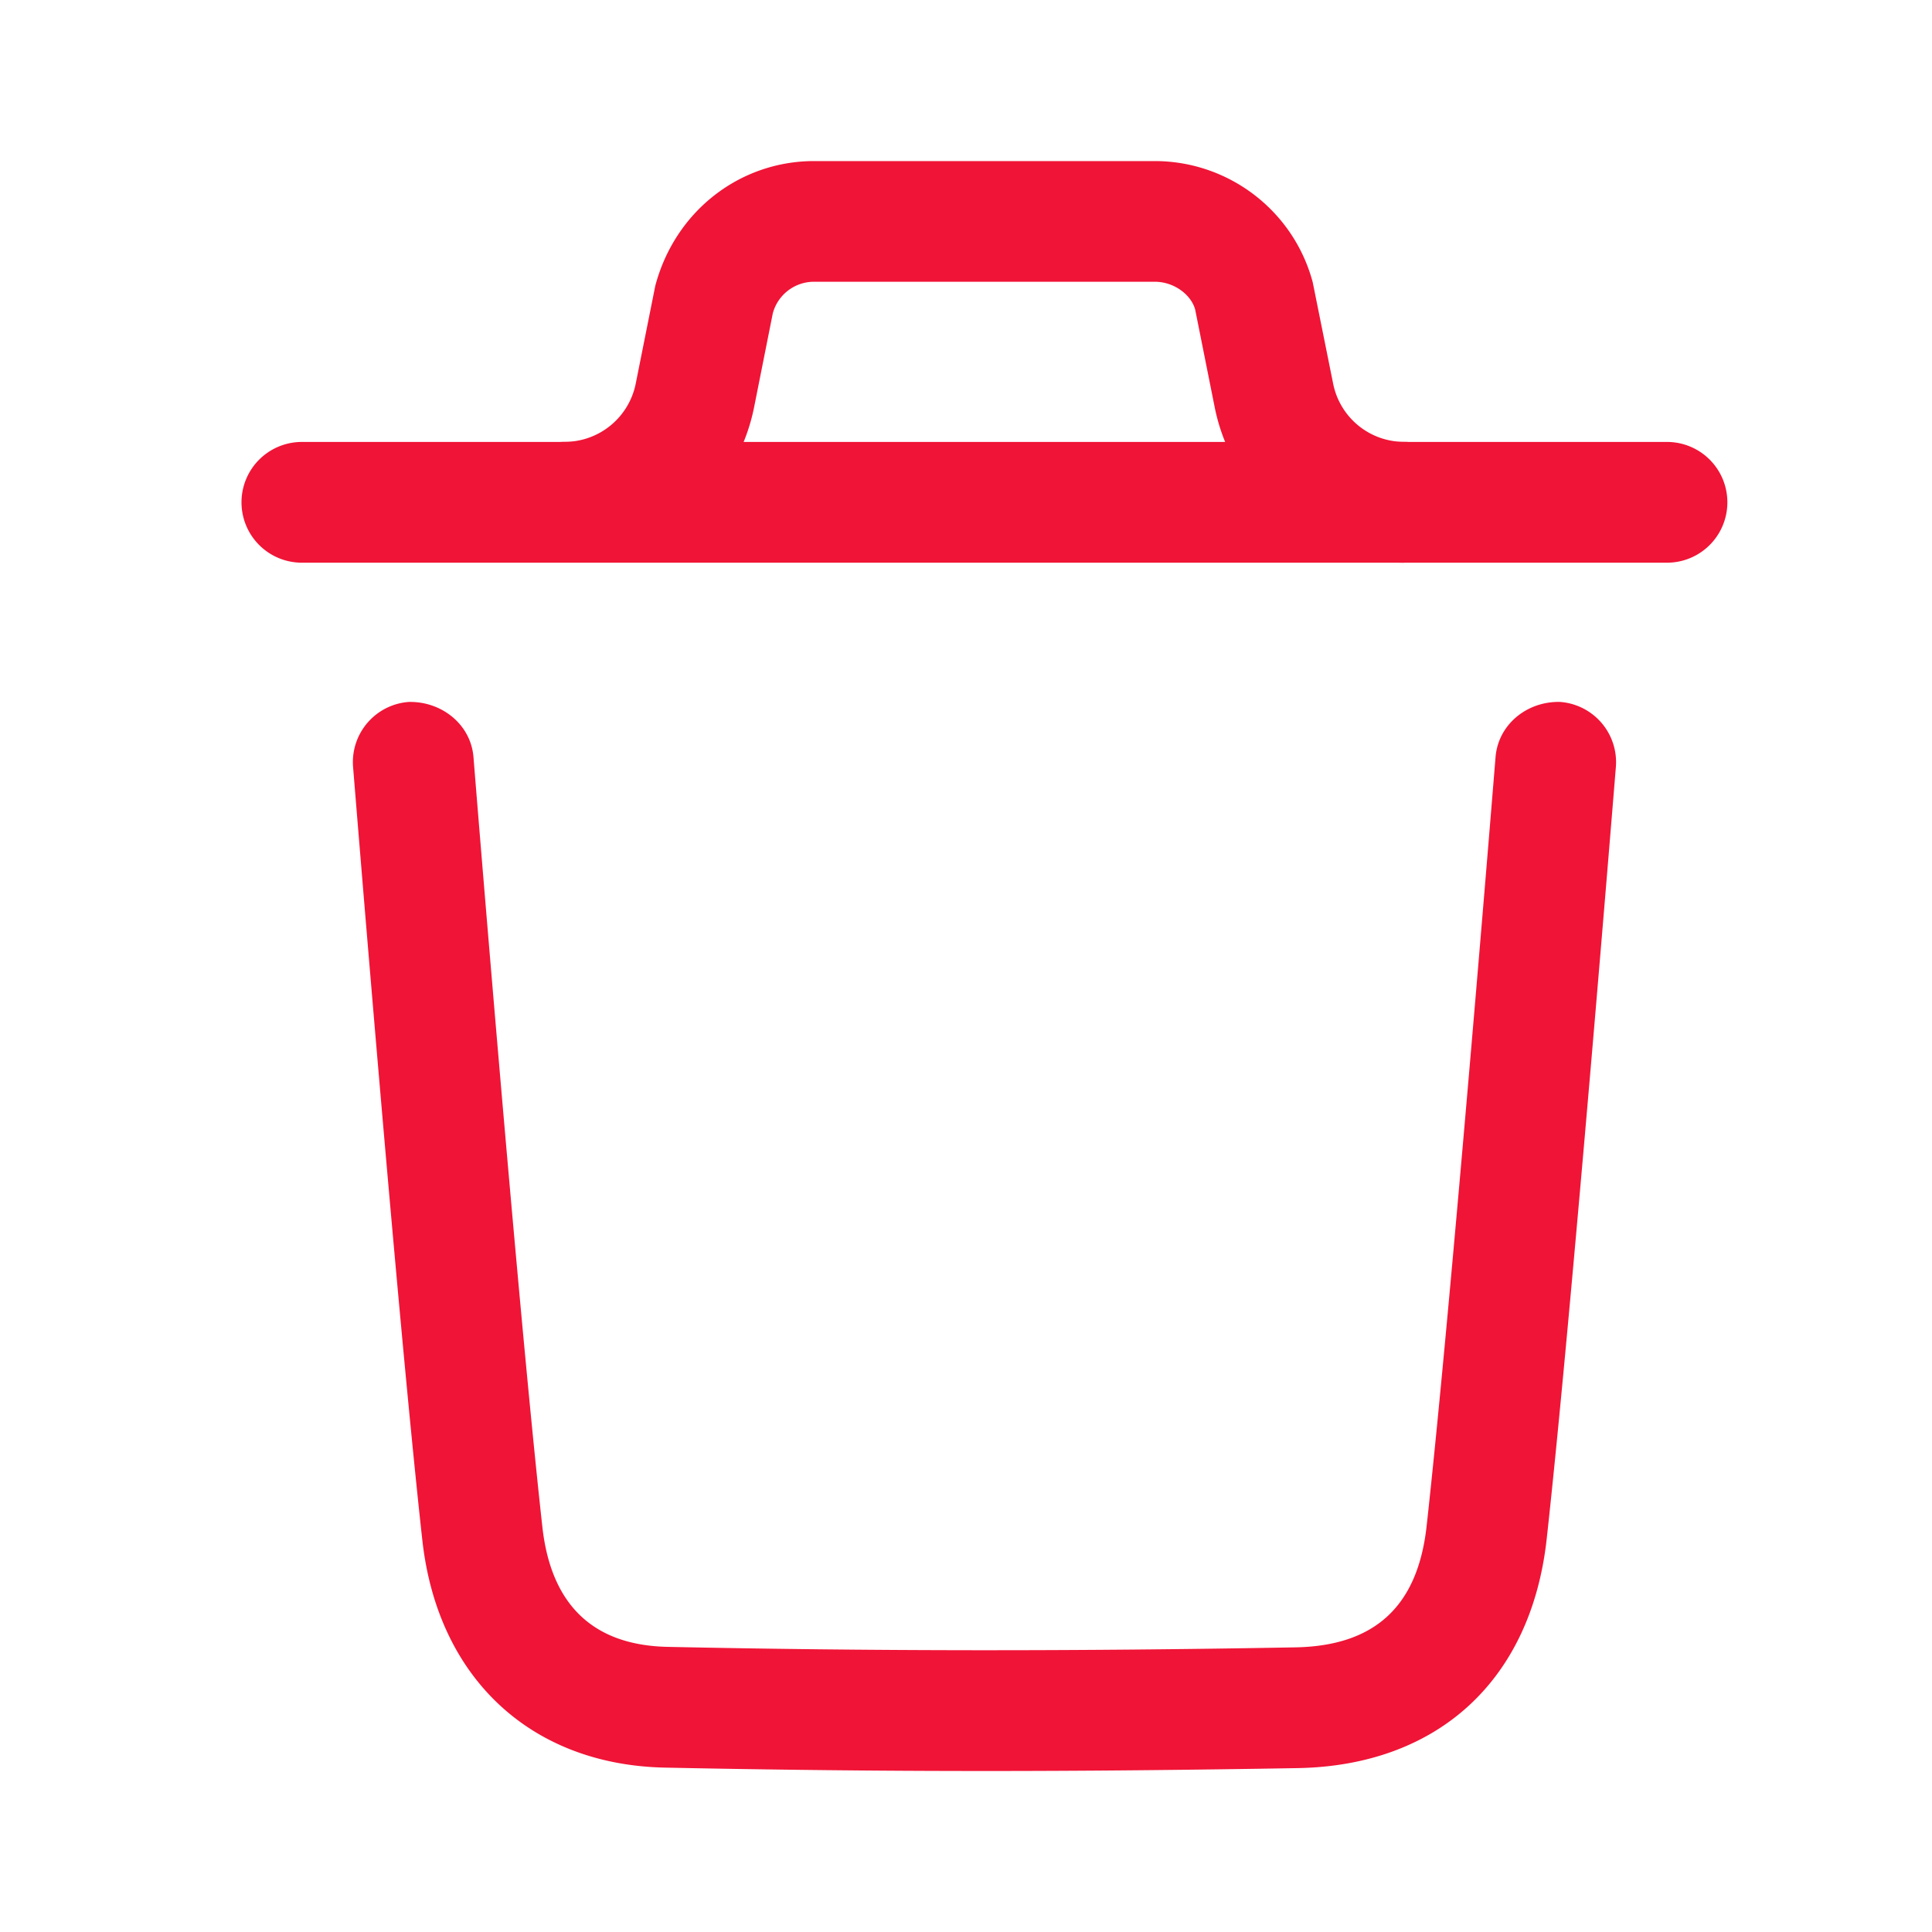 <svg xmlns:xlink="http://www.w3.org/1999/xlink" width="26" height="26" viewBox="0 0 24 24" fill="rgba(240, 20, 54, 1)" xmlns="http://www.w3.org/2000/svg"><g fill-rule="evenodd" clip-rule="evenodd" fill="#F01436"><path d="M12.247 22c-1.355 0-2.676-.015-3.983-.042-1.672-.033-2.83-1.117-3.018-2.829-.315-2.84-.854-9.534-.86-9.601a.75.75 0 01.688-.808c.407-.011.775.275.808.687.005.068.543 6.739.855 9.557.107.973.632 1.475 1.558 1.494 2.5.053 5.05.056 7.8.006.985-.019 1.517-.511 1.627-1.507.31-2.794.85-9.482.856-9.55.033-.412.398-.7.807-.687a.751.751 0 01.688.808c-.006.068-.548 6.779-.86 9.594-.194 1.747-1.348 2.81-3.09 2.842-1.333.023-2.62.036-3.876.036zM20.708 6.99H3.75a.75.75 0 010-1.5h16.958a.75.75 0 010 1.5z" fill="#F01436"></path><path d="M17.44 6.99a2.405 2.405 0 01-2.35-1.928l-.243-1.216c-.05-.185-.262-.346-.502-.346h-4.233a.53.53 0 00-.512.392l-.233 1.17a2.404 2.404 0 01-2.35 1.927.75.75 0 010-1.5.901.901 0 00.88-.722l.243-1.216c.247-.932 1.054-1.55 1.972-1.55h4.233c.918 0 1.725.618 1.962 1.505l.254 1.261a.899.899 0 00.88.722.75.75 0 010 1.5z" fill="#F01436"></path></g></svg>